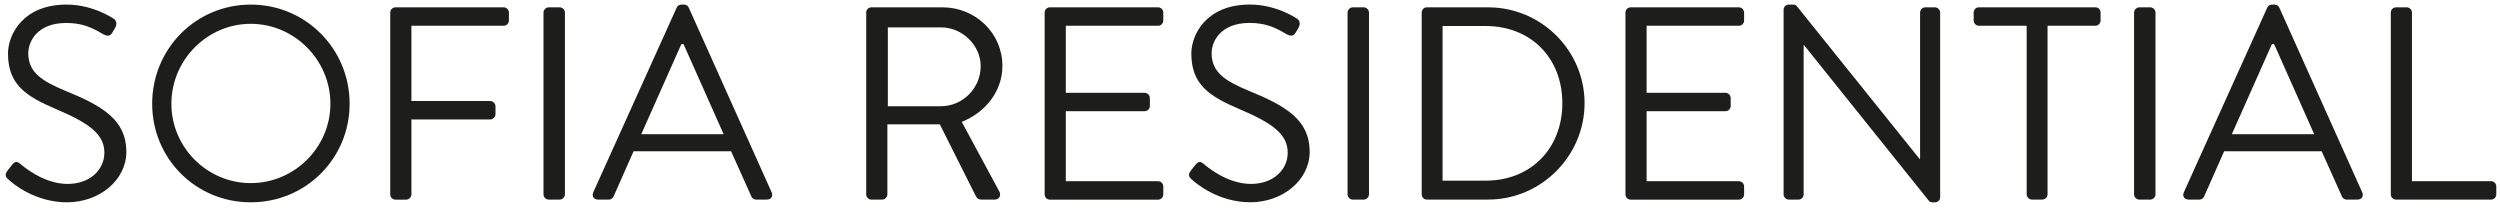 <svg width="348" height="29" viewBox="0 0 348 29" fill="none" xmlns="http://www.w3.org/2000/svg">
<g clip-path="url(#clip0_1077_9908)">
<path d="M1.033 23.766L1.607 23.038C1.989 22.539 2.297 22.348 2.828 22.81C3.093 23.038 6.003 25.603 9.406 25.603C12.501 25.603 14.529 23.654 14.529 21.244C14.529 18.605 12.236 17.076 7.84 15.202C3.635 13.408 1.113 11.804 1.113 7.445C1.113 4.844 3.178 0.639 9.257 0.639C13.006 0.639 15.793 2.587 15.793 2.587C16.021 2.704 16.441 3.161 16.021 3.888L15.639 4.536C15.331 5.072 14.912 5.072 14.301 4.727C12.698 3.771 11.36 3.198 9.215 3.198C5.164 3.198 3.937 5.799 3.937 7.403C3.937 10.116 5.886 11.3 9.098 12.638C14.259 14.74 17.588 16.689 17.588 21.127C17.588 25.104 13.802 28.162 9.332 28.162C4.861 28.162 1.761 25.529 1.267 25.067C0.959 24.801 0.502 24.456 1.039 23.766H1.033Z" fill="#1D1D1B"/>
<path d="M34.906 0.639C42.551 0.639 48.668 6.792 48.668 14.438C48.668 22.083 42.551 28.162 34.906 28.162C27.261 28.162 21.182 22.083 21.182 14.438C21.182 6.792 27.261 0.639 34.906 0.639ZM34.906 25.486C40.985 25.486 45.992 20.517 45.992 14.438C45.992 8.358 40.985 3.315 34.906 3.315C28.827 3.315 23.858 8.358 23.858 14.438C23.858 20.517 28.827 25.486 34.906 25.486Z" fill="#1D1D1B"/>
<path d="M54.322 1.749C54.322 1.367 54.63 1.021 55.05 1.021H70.112C70.531 1.021 70.839 1.367 70.839 1.749V2.858C70.839 3.241 70.531 3.586 70.112 3.586H57.269V14.061H68.243C68.625 14.061 68.971 14.406 68.971 14.788V15.898C68.971 16.28 68.625 16.625 68.243 16.625H57.269V27.063C57.269 27.446 56.924 27.791 56.541 27.791H55.05C54.63 27.791 54.322 27.446 54.322 27.063V1.749Z" fill="#1D1D1B"/>
<path d="M75.655 1.749C75.655 1.367 76 1.021 76.383 1.021H77.912C78.294 1.021 78.639 1.367 78.639 1.749V27.058C78.639 27.44 78.294 27.785 77.912 27.785H76.383C76 27.785 75.655 27.44 75.655 27.058V1.749Z" fill="#1D1D1B"/>
<path d="M82.573 26.787L94.195 1.058C94.312 0.83 94.503 0.639 94.843 0.639H95.225C95.57 0.639 95.761 0.83 95.873 1.058L107.421 26.787C107.649 27.286 107.346 27.78 106.773 27.78H105.244C104.899 27.78 104.67 27.551 104.596 27.36L101.766 21.053H88.196L85.403 27.36C85.329 27.551 85.095 27.78 84.755 27.78H83.226C82.653 27.78 82.345 27.281 82.579 26.787H82.573ZM100.731 18.685C98.857 14.517 97.025 10.312 95.151 6.144H94.843L89.263 18.685H100.731Z" fill="#1D1D1B"/>
<path d="M120.571 1.749C120.571 1.367 120.879 1.021 121.299 1.021H131.2C135.788 1.021 139.536 4.616 139.536 9.166C139.536 12.681 137.205 15.627 133.876 16.965L139.117 26.676C139.382 27.175 139.117 27.785 138.469 27.785H136.632C136.175 27.785 135.984 27.594 135.793 27.212L130.823 17.31H123.523V27.058C123.523 27.44 123.178 27.785 122.796 27.785H121.304C120.885 27.785 120.577 27.44 120.577 27.058V1.749H120.571ZM131.004 14.783C133.945 14.783 136.51 12.335 136.51 9.203C136.51 6.299 133.951 3.814 131.004 3.814H123.587V14.788H131.004V14.783Z" fill="#1D1D1B"/>
<path d="M145.414 1.749C145.414 1.367 145.722 1.021 146.141 1.021H161.204C161.623 1.021 161.931 1.367 161.931 1.749V2.858C161.931 3.241 161.623 3.586 161.204 3.586H148.361V12.914H159.335C159.717 12.914 160.062 13.259 160.062 13.642V14.751C160.062 15.171 159.717 15.479 159.335 15.479H148.361V25.226H161.204C161.623 25.226 161.931 25.572 161.931 25.954V27.063C161.931 27.446 161.623 27.791 161.204 27.791H146.141C145.722 27.791 145.414 27.446 145.414 27.063V1.749Z" fill="#1D1D1B"/>
<path d="M165.753 23.765L166.326 23.038C166.709 22.539 167.017 22.348 167.548 22.81C167.813 23.038 170.722 25.602 174.126 25.602C177.221 25.602 179.249 23.654 179.249 21.243C179.249 18.605 176.956 17.076 172.559 15.201C168.355 13.407 165.833 11.798 165.833 7.439C165.833 4.838 167.898 0.633 173.977 0.633C177.725 0.633 180.513 2.581 180.513 2.581C180.741 2.698 181.161 3.155 180.741 3.882L180.359 4.53C180.051 5.066 179.631 5.066 179.021 4.721C177.417 3.765 176.08 3.192 173.935 3.192C169.884 3.192 168.657 5.793 168.657 7.397C168.657 10.11 170.606 11.294 173.818 12.632C178.978 14.734 182.307 16.683 182.307 21.121C182.307 25.098 178.522 28.156 174.051 28.156C169.581 28.156 166.48 25.517 165.987 25.061C165.679 24.795 165.222 24.45 165.758 23.76L165.753 23.765Z" fill="#1D1D1B"/>
<path d="M187.58 1.749C187.58 1.367 187.925 1.021 188.307 1.021H189.837C190.219 1.021 190.564 1.367 190.564 1.749V27.058C190.564 27.44 190.219 27.785 189.837 27.785H188.307C187.925 27.785 187.58 27.44 187.58 27.058V1.749Z" fill="#1D1D1B"/>
<path d="M197.901 1.749C197.901 1.367 198.209 1.021 198.592 1.021H207.155C214.535 1.021 220.572 7.021 220.572 14.364C220.572 21.706 214.53 27.78 207.155 27.78H198.592C198.209 27.78 197.901 27.435 197.901 27.053V1.749ZM206.81 25.147C213.081 25.147 217.477 20.676 217.477 14.364C217.477 8.051 213.081 3.623 206.81 3.623H200.806V25.147H206.81Z" fill="#1D1D1B"/>
<path d="M226.263 1.749C226.263 1.367 226.571 1.021 226.99 1.021H242.052C242.472 1.021 242.78 1.367 242.78 1.749V2.858C242.78 3.241 242.472 3.586 242.052 3.586H229.209V12.914H240.184C240.566 12.914 240.911 13.259 240.911 13.642V14.751C240.911 15.171 240.566 15.479 240.184 15.479H229.209V25.226H242.052C242.472 25.226 242.78 25.572 242.78 25.954V27.063C242.78 27.446 242.472 27.791 242.052 27.791H226.99C226.571 27.791 226.263 27.446 226.263 27.063V1.749Z" fill="#1D1D1B"/>
<path d="M248.281 1.329C248.281 0.947 248.626 0.639 249.008 0.639H249.581C249.847 0.639 250.038 0.713 250.192 0.947L267.203 22.125H267.277V1.748C267.277 1.366 267.585 1.021 268.005 1.021H269.343C269.725 1.021 270.07 1.366 270.07 1.748V27.477C270.07 27.859 269.725 28.167 269.343 28.167H269.035C268.769 28.167 268.578 28.093 268.424 27.859L251.105 6.261H251.068V27.058C251.068 27.44 250.76 27.785 250.341 27.785H249.003C248.62 27.785 248.275 27.44 248.275 27.058V1.329H248.281Z" fill="#1D1D1B"/>
<path d="M282.116 3.58H275.464C275.044 3.58 274.736 3.235 274.736 2.853V1.743C274.736 1.361 275.044 1.016 275.464 1.016H291.673C292.092 1.016 292.4 1.361 292.4 1.743V2.853C292.4 3.235 292.092 3.58 291.673 3.58H285.02V27.052C285.02 27.434 284.675 27.78 284.293 27.78H282.838C282.456 27.78 282.111 27.434 282.111 27.052V3.58H282.116Z" fill="#1D1D1B"/>
<path d="M297.062 1.749C297.062 1.367 297.408 1.021 297.79 1.021H299.319C299.701 1.021 300.046 1.367 300.046 1.749V27.058C300.046 27.44 299.701 27.785 299.319 27.785H297.79C297.408 27.785 297.062 27.44 297.062 27.058V1.749Z" fill="#1D1D1B"/>
<path d="M303.981 26.787L315.603 1.058C315.719 0.83 315.91 0.639 316.25 0.639H316.633C316.978 0.639 317.169 0.83 317.28 1.058L328.828 26.787C329.056 27.286 328.754 27.78 328.18 27.78H326.651C326.306 27.78 326.078 27.551 326.003 27.36L323.174 21.053H309.603L306.81 27.36C306.736 27.551 306.502 27.78 306.163 27.78H304.634C304.06 27.78 303.752 27.281 303.986 26.787H303.981ZM322.138 18.685C320.264 14.517 318.432 10.312 316.558 6.144H316.25L310.67 18.685H322.138Z" fill="#1D1D1B"/>
<path d="M332.799 1.749C332.799 1.367 333.107 1.021 333.526 1.021H335.018C335.4 1.021 335.745 1.367 335.745 1.749V25.221H346.757C347.176 25.221 347.484 25.566 347.484 25.948V27.058C347.484 27.44 347.176 27.785 346.757 27.785H333.526C333.107 27.785 332.799 27.44 332.799 27.058V1.749Z" fill="#1D1D1B"/>
</g>
<defs>
<clipPath id="clip0_1077_9908">
<rect width="346.69" height="27.523" fill="white" transform="translate(0.789 0.639)"/>
</clipPath>
</defs>
</svg>
